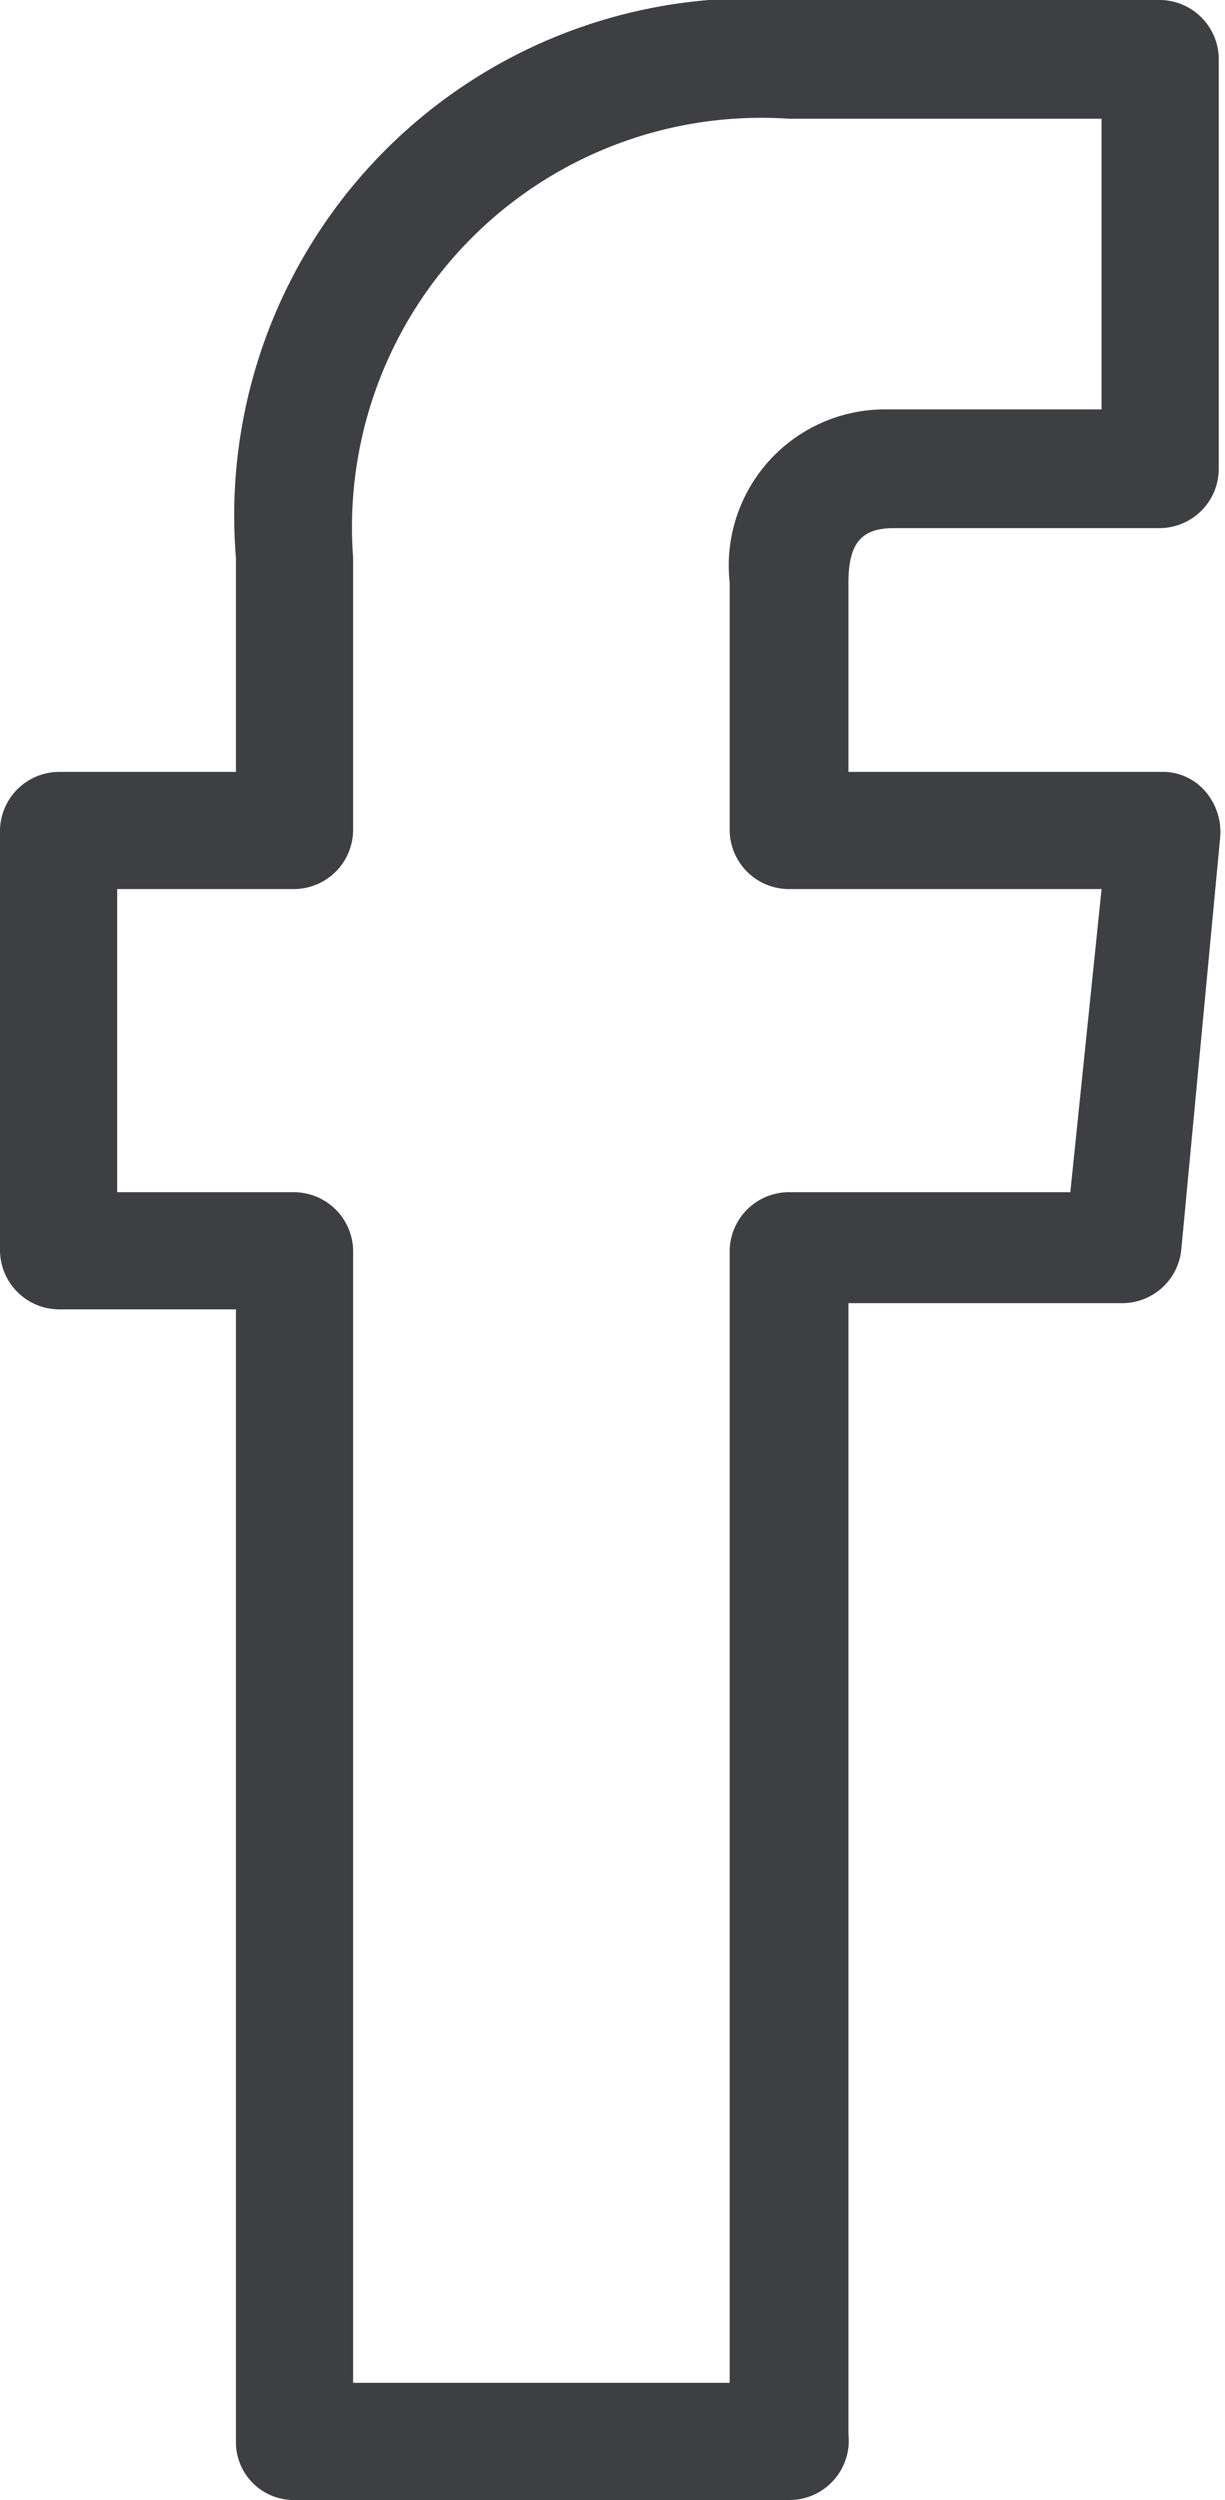 <svg xmlns="http://www.w3.org/2000/svg" viewBox="0 0 7.84 16"><defs><style>.cls-1{fill:#3d3f42;}</style></defs><title>Asset 3</title><g id="Layer_2" data-name="Layer 2"><g id="Layer_1-2" data-name="Layer 1"><path class="cls-1" d="M5.05,16H1.88a.37.37,0,0,1-.37-.38V8.38H.38A.38.38,0,0,1,0,8V5.31a.38.38,0,0,1,.38-.37H1.51V3.57A3.31,3.31,0,0,1,5.08,0H7.43A.38.38,0,0,1,7.8.39V3a.38.38,0,0,1-.38.38H5.72c-.21,0-.29.1-.29.35V4.94h2a.36.36,0,0,1,.28.12.4.4,0,0,1,.1.29L7.56,8a.38.38,0,0,1-.37.34H5.43v7.24A.38.38,0,0,1,5.05,16Zm-2.79-.75H4.67V8a.38.38,0,0,1,.38-.37h1.8l.2-1.94h-2a.38.38,0,0,1-.38-.37V3.73a1,1,0,0,1,1-1.11H7.05V.76h-2A2.62,2.62,0,0,0,2.26,3.57V5.31a.38.38,0,0,1-.38.38H.75V7.63H1.88A.38.38,0,0,1,2.26,8Z"/></g></g></svg>